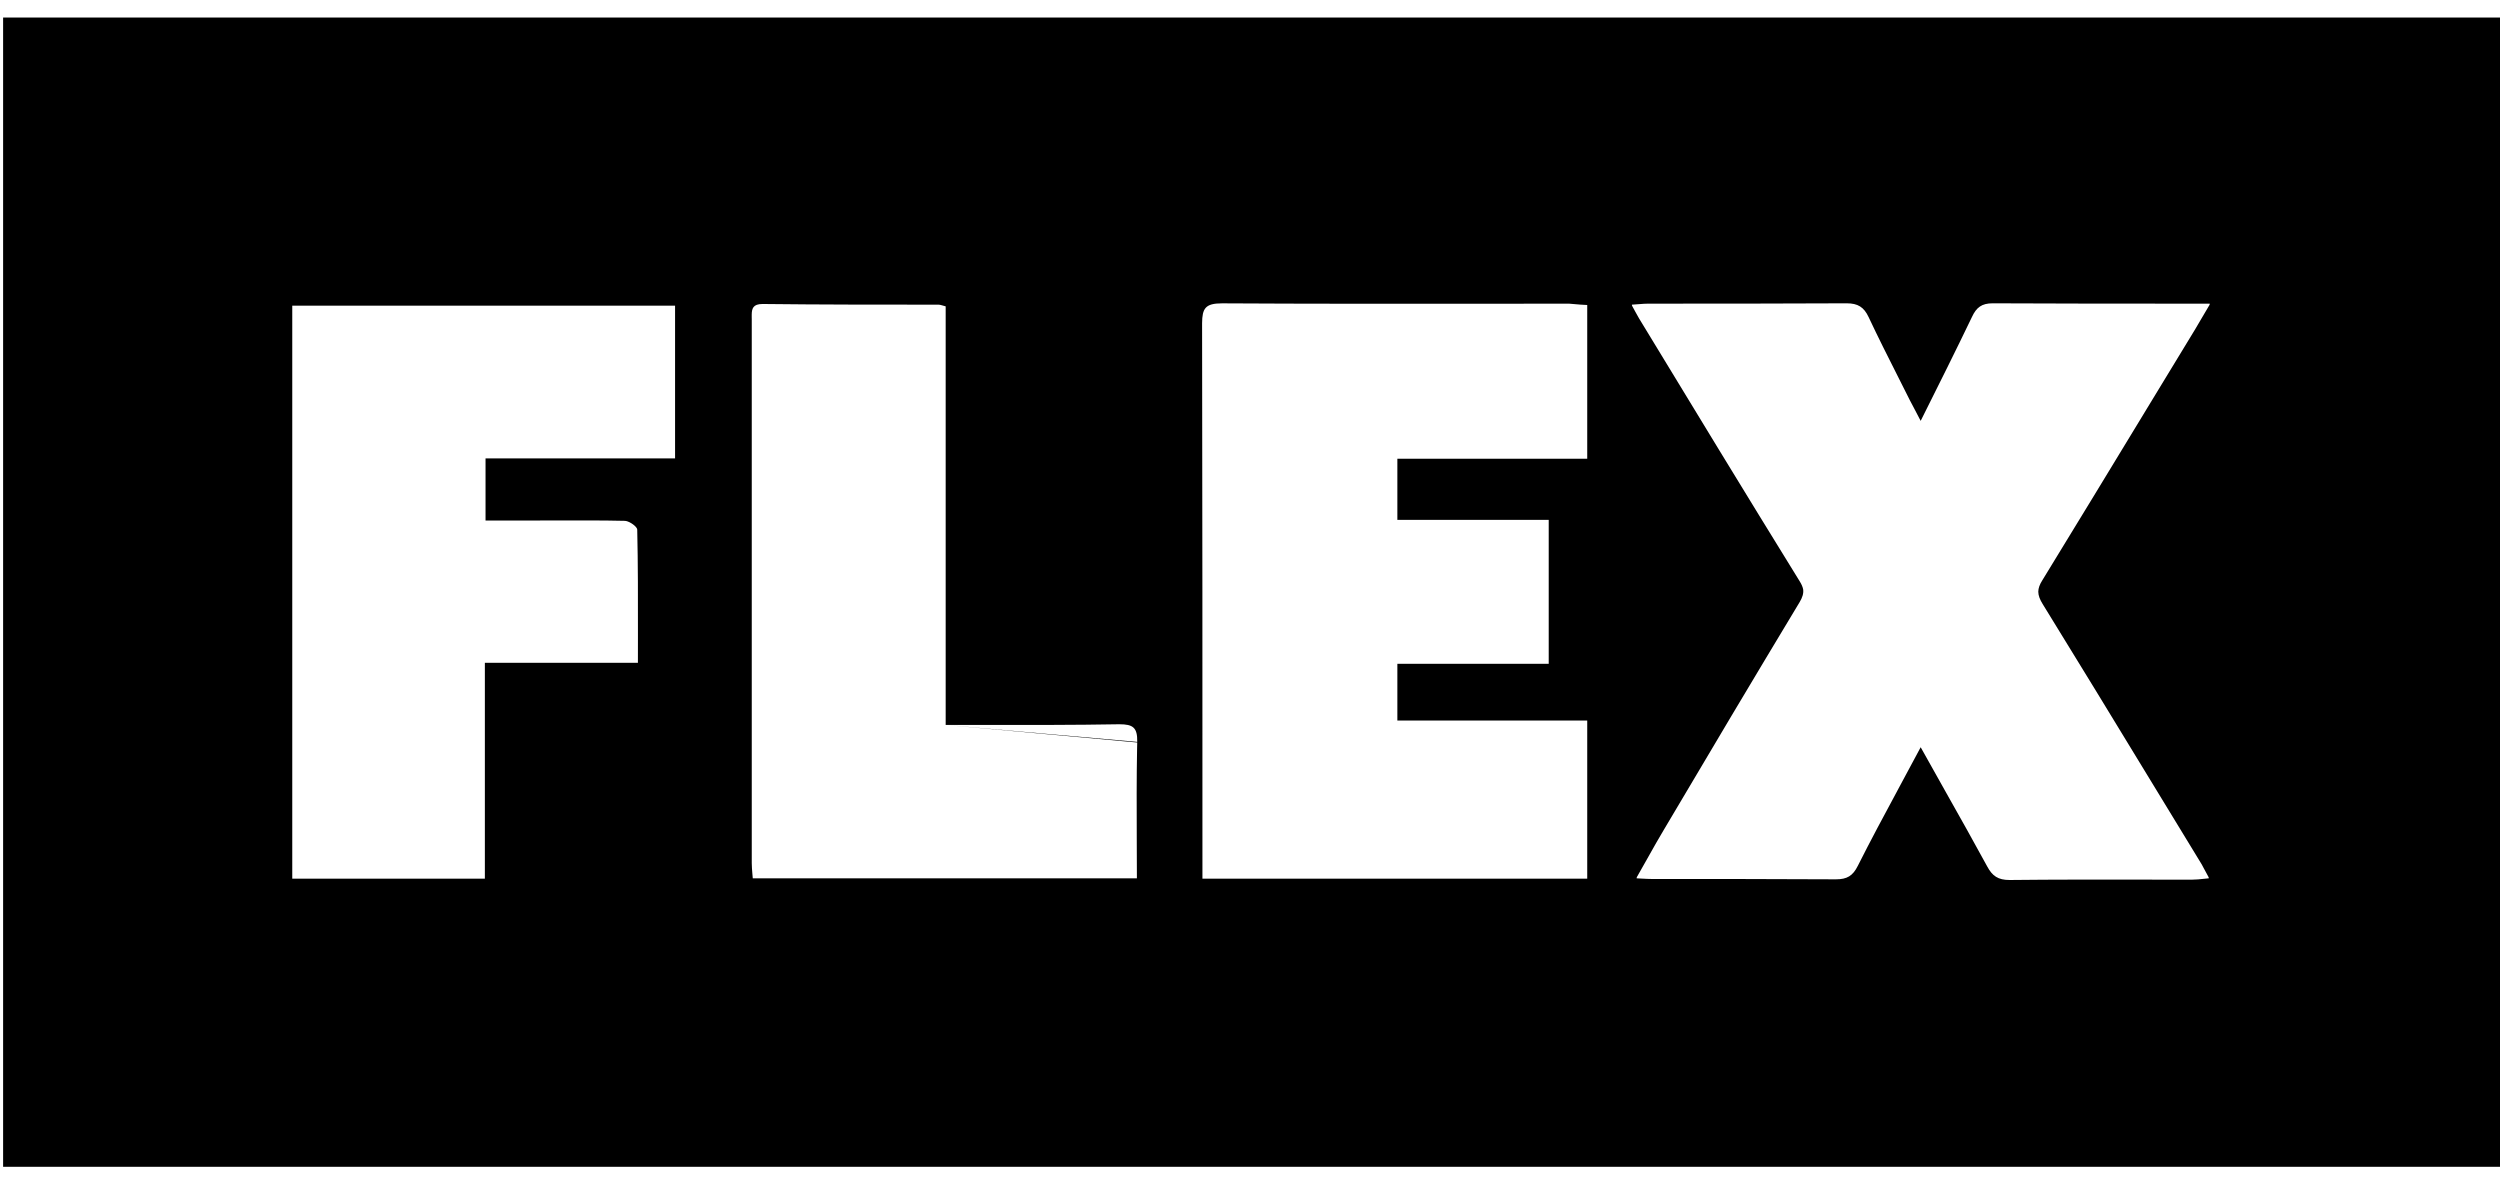 <svg xmlns="http://www.w3.org/2000/svg" width="74" height="35" viewBox="0 0 74 35" fill="none"><path fill-rule="evenodd" clip-rule="evenodd" d="M0.092 34.538V0.518H74.002V34.538H0.092ZM56.162 23.405C55.96 23.781 55.762 24.148 55.569 24.512C55.372 24.884 55.18 25.255 54.992 25.628C54.842 25.928 54.672 26.028 54.342 26.028C52.522 26.018 50.712 26.018 48.892 26.018C48.807 26.018 48.717 26.013 48.601 26.007L48.601 26.007C48.553 26.004 48.5 26.001 48.442 25.998L48.453 25.978L48.442 25.978C48.565 25.764 48.682 25.557 48.795 25.354L48.796 25.354L48.796 25.354L48.796 25.353L48.796 25.352C48.949 25.08 49.097 24.815 49.252 24.558C50.582 22.308 51.922 20.058 53.272 17.818C53.35 17.685 53.389 17.57 53.374 17.448C53.36 17.374 53.327 17.296 53.272 17.208C51.672 14.619 50.093 12.02 48.513 9.42L48.512 9.418C48.478 9.362 48.444 9.299 48.405 9.227C48.375 9.171 48.341 9.108 48.302 9.038L48.312 9.038L48.302 9.018C48.385 9.013 48.458 9.008 48.526 9.002C48.62 8.994 48.704 8.988 48.792 8.988C50.742 8.988 52.702 8.988 54.662 8.978C54.992 8.978 55.172 9.088 55.312 9.388C55.595 9.991 55.895 10.584 56.195 11.178L56.195 11.178L56.195 11.178L56.195 11.178L56.195 11.178C56.307 11.401 56.42 11.624 56.532 11.848C56.573 11.929 56.616 12.009 56.663 12.096C56.719 12.201 56.781 12.316 56.852 12.458C57.392 11.378 57.892 10.378 58.372 9.378C58.502 9.098 58.662 8.978 58.982 8.978C60.932 8.988 62.872 8.988 64.812 8.988H65.412L65.4 9.008H65.412C65.296 9.2 65.206 9.356 65.121 9.501C65.074 9.582 65.028 9.659 64.982 9.738C64.48 10.562 63.98 11.386 63.479 12.209L63.474 12.218C62.47 13.871 61.465 15.525 60.452 17.178C60.373 17.302 60.335 17.41 60.333 17.515C60.335 17.631 60.38 17.745 60.462 17.878C61.515 19.584 62.56 21.3 63.604 23.015C64.126 23.873 64.648 24.731 65.172 25.588C65.195 25.629 65.216 25.67 65.239 25.714L65.239 25.714L65.24 25.715C65.278 25.786 65.32 25.867 65.382 25.978L65.372 25.979L65.382 25.998C65.34 26.002 65.3 26.006 65.263 26.01C65.119 26.026 65.001 26.038 64.882 26.038C64.432 26.038 63.982 26.037 63.532 26.037C62.182 26.035 60.832 26.033 59.482 26.048C59.142 26.048 58.972 25.928 58.822 25.648C58.427 24.921 58.024 24.205 57.608 23.467L57.608 23.467C57.361 23.028 57.109 22.581 56.852 22.118L56.828 22.163C56.601 22.588 56.379 23.001 56.162 23.404L56.162 23.404L56.162 23.405ZM46.982 9.028L46.928 9.025C46.879 9.022 46.831 9.02 46.784 9.017C46.67 9.01 46.561 9.001 46.452 8.989C45.595 8.989 44.739 8.989 43.883 8.99L43.88 8.99H43.88H43.88C41.311 8.992 38.744 8.994 36.172 8.979C35.675 8.979 35.586 9.131 35.582 9.565C35.582 9.582 35.582 9.6 35.582 9.618C35.592 14.898 35.592 20.168 35.592 25.448V26.008H46.982V25.988H46.982V21.328H41.362V19.648H45.842V19.628H45.842V15.389H41.362V13.578H46.982V13.559H46.982V9.029L46.982 9.028V9.028ZM14.352 26.008V19.618H18.882C18.882 19.346 18.882 19.076 18.883 18.808C18.884 17.745 18.886 16.708 18.862 15.678C18.862 15.663 18.856 15.647 18.845 15.63C18.79 15.538 18.601 15.417 18.491 15.417C17.831 15.402 17.165 15.404 16.502 15.406H16.502L16.501 15.406C16.281 15.406 16.061 15.407 15.841 15.407H14.372V13.568H19.982V9.048H19.981V9.047H8.651V26.007H8.652V26.008H14.352ZM27.992 21.458V9.068C27.948 9.057 27.915 9.047 27.888 9.039C27.841 9.026 27.814 9.018 27.782 9.018C26.042 9.018 24.312 9.018 22.572 8.998C22.287 8.998 22.254 9.137 22.251 9.313C22.251 9.34 22.251 9.368 22.251 9.397C22.252 9.414 22.252 9.431 22.252 9.448V25.548C22.252 25.648 22.261 25.748 22.269 25.848C22.274 25.898 22.278 25.948 22.282 25.998H33.652C33.652 25.994 33.652 25.991 33.652 25.988H33.652C33.652 25.593 33.65 25.203 33.648 24.816V24.816V24.815V24.815C33.645 23.918 33.641 23.035 33.658 22.148C33.659 22.091 33.66 22.035 33.662 21.978M33.662 21.96C33.67 21.536 33.539 21.438 33.132 21.438C31.791 21.462 30.457 21.46 29.064 21.458C28.711 21.458 28.354 21.458 27.992 21.458" fill="black"></path></svg>